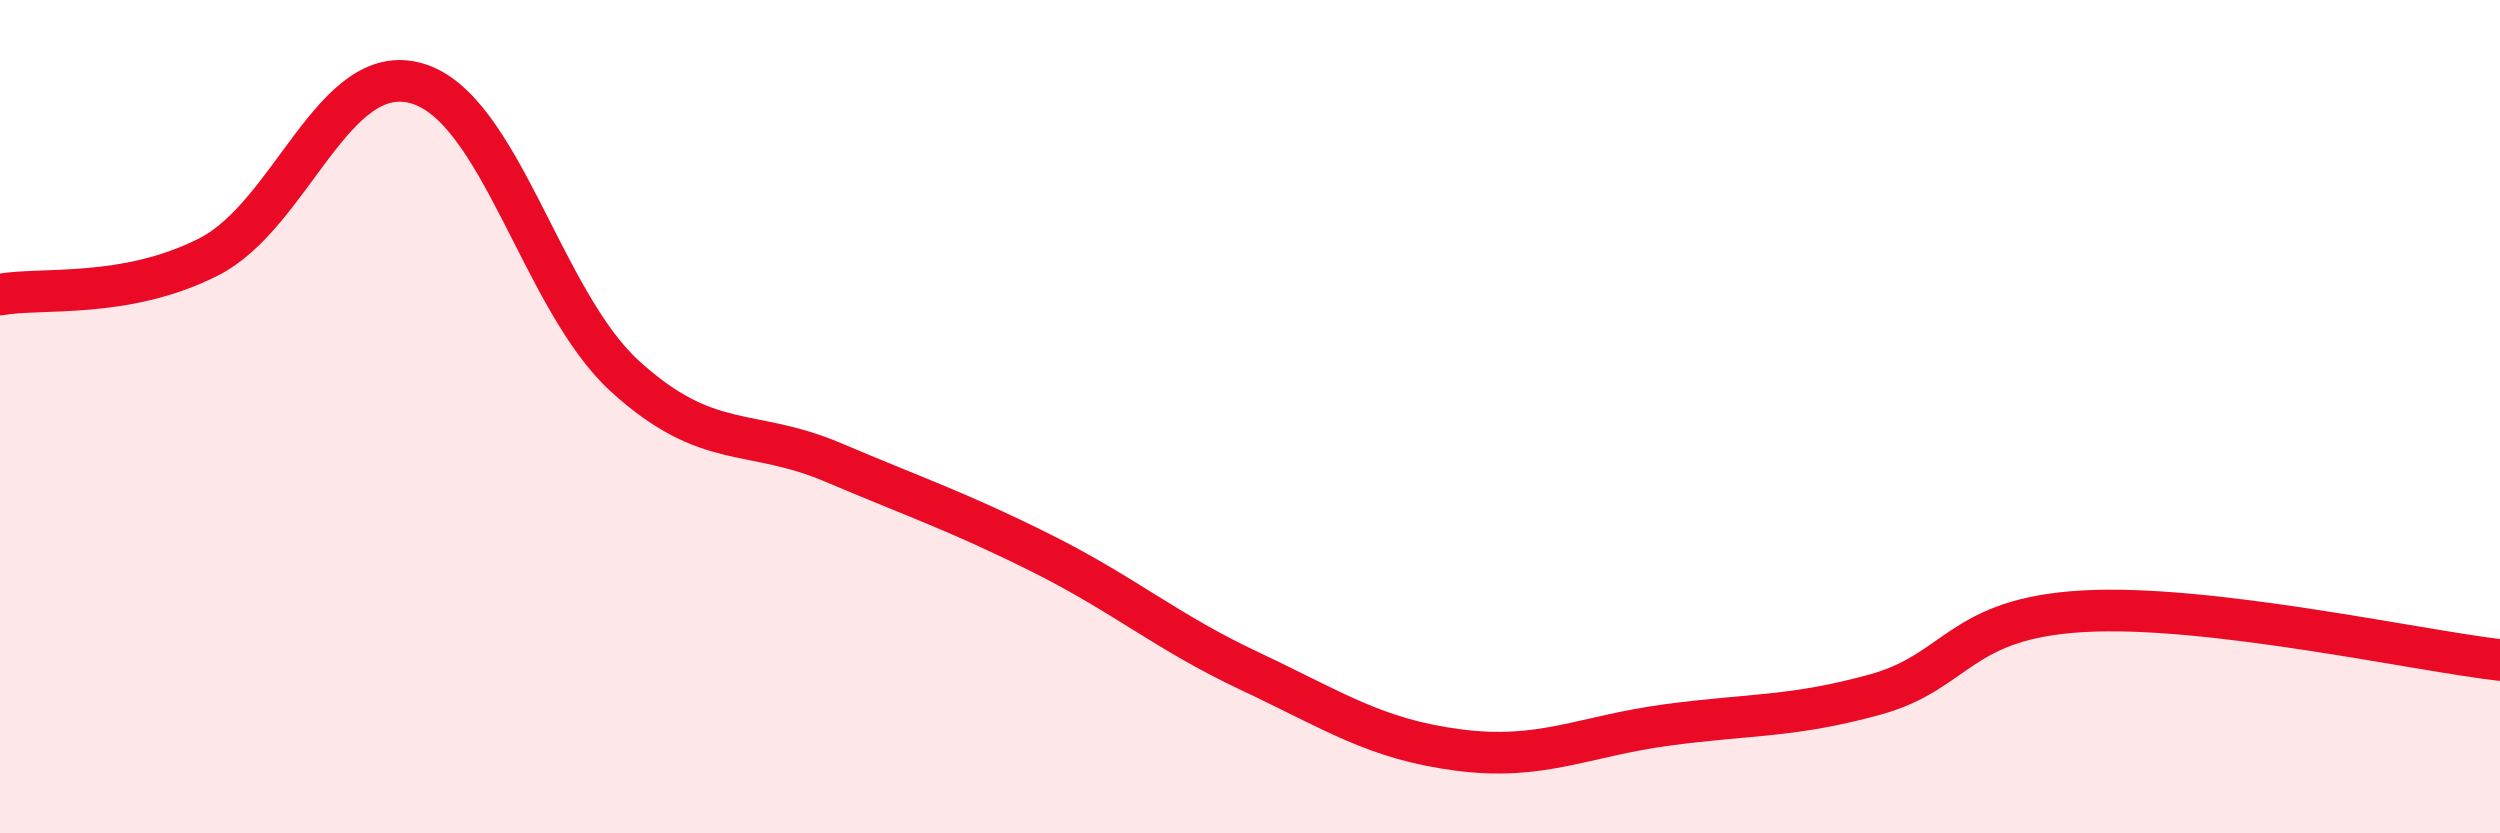 
    <svg width="60" height="20" viewBox="0 0 60 20" xmlns="http://www.w3.org/2000/svg">
      <path
        d="M 0,7.07 C 1,6.89 3,7.18 5,6.17 C 7,5.16 8,1.43 10,2 C 12,2.57 13,7.21 15,9.03 C 17,10.85 18,10.25 20,11.1 C 22,11.95 23,12.28 25,13.28 C 27,14.28 28,15.17 30,16.11 C 32,17.05 33,17.74 35,18 C 37,18.26 38,17.67 40,17.4 C 42,17.13 43,17.22 45,16.67 C 47,16.12 47,14.84 50,14.67 C 53,14.5 58,15.61 60,15.84L60 20L0 20Z"
        fill="#EB0A25"
        opacity="0.1"
        stroke-linecap="round"
        stroke-linejoin="round"
      />
      <path
        d="M 0,7.07 C 1,6.89 3,7.18 5,6.17 C 7,5.16 8,1.43 10,2 C 12,2.57 13,7.21 15,9.03 C 17,10.85 18,10.25 20,11.1 C 22,11.95 23,12.28 25,13.28 C 27,14.28 28,15.17 30,16.11 C 32,17.05 33,17.74 35,18 C 37,18.26 38,17.67 40,17.4 C 42,17.13 43,17.22 45,16.67 C 47,16.12 47,14.84 50,14.67 C 53,14.5 58,15.61 60,15.84"
        stroke="#EB0A25"
        stroke-width="1"
        fill="none"
        stroke-linecap="round"
        stroke-linejoin="round"
      />
    </svg>
  